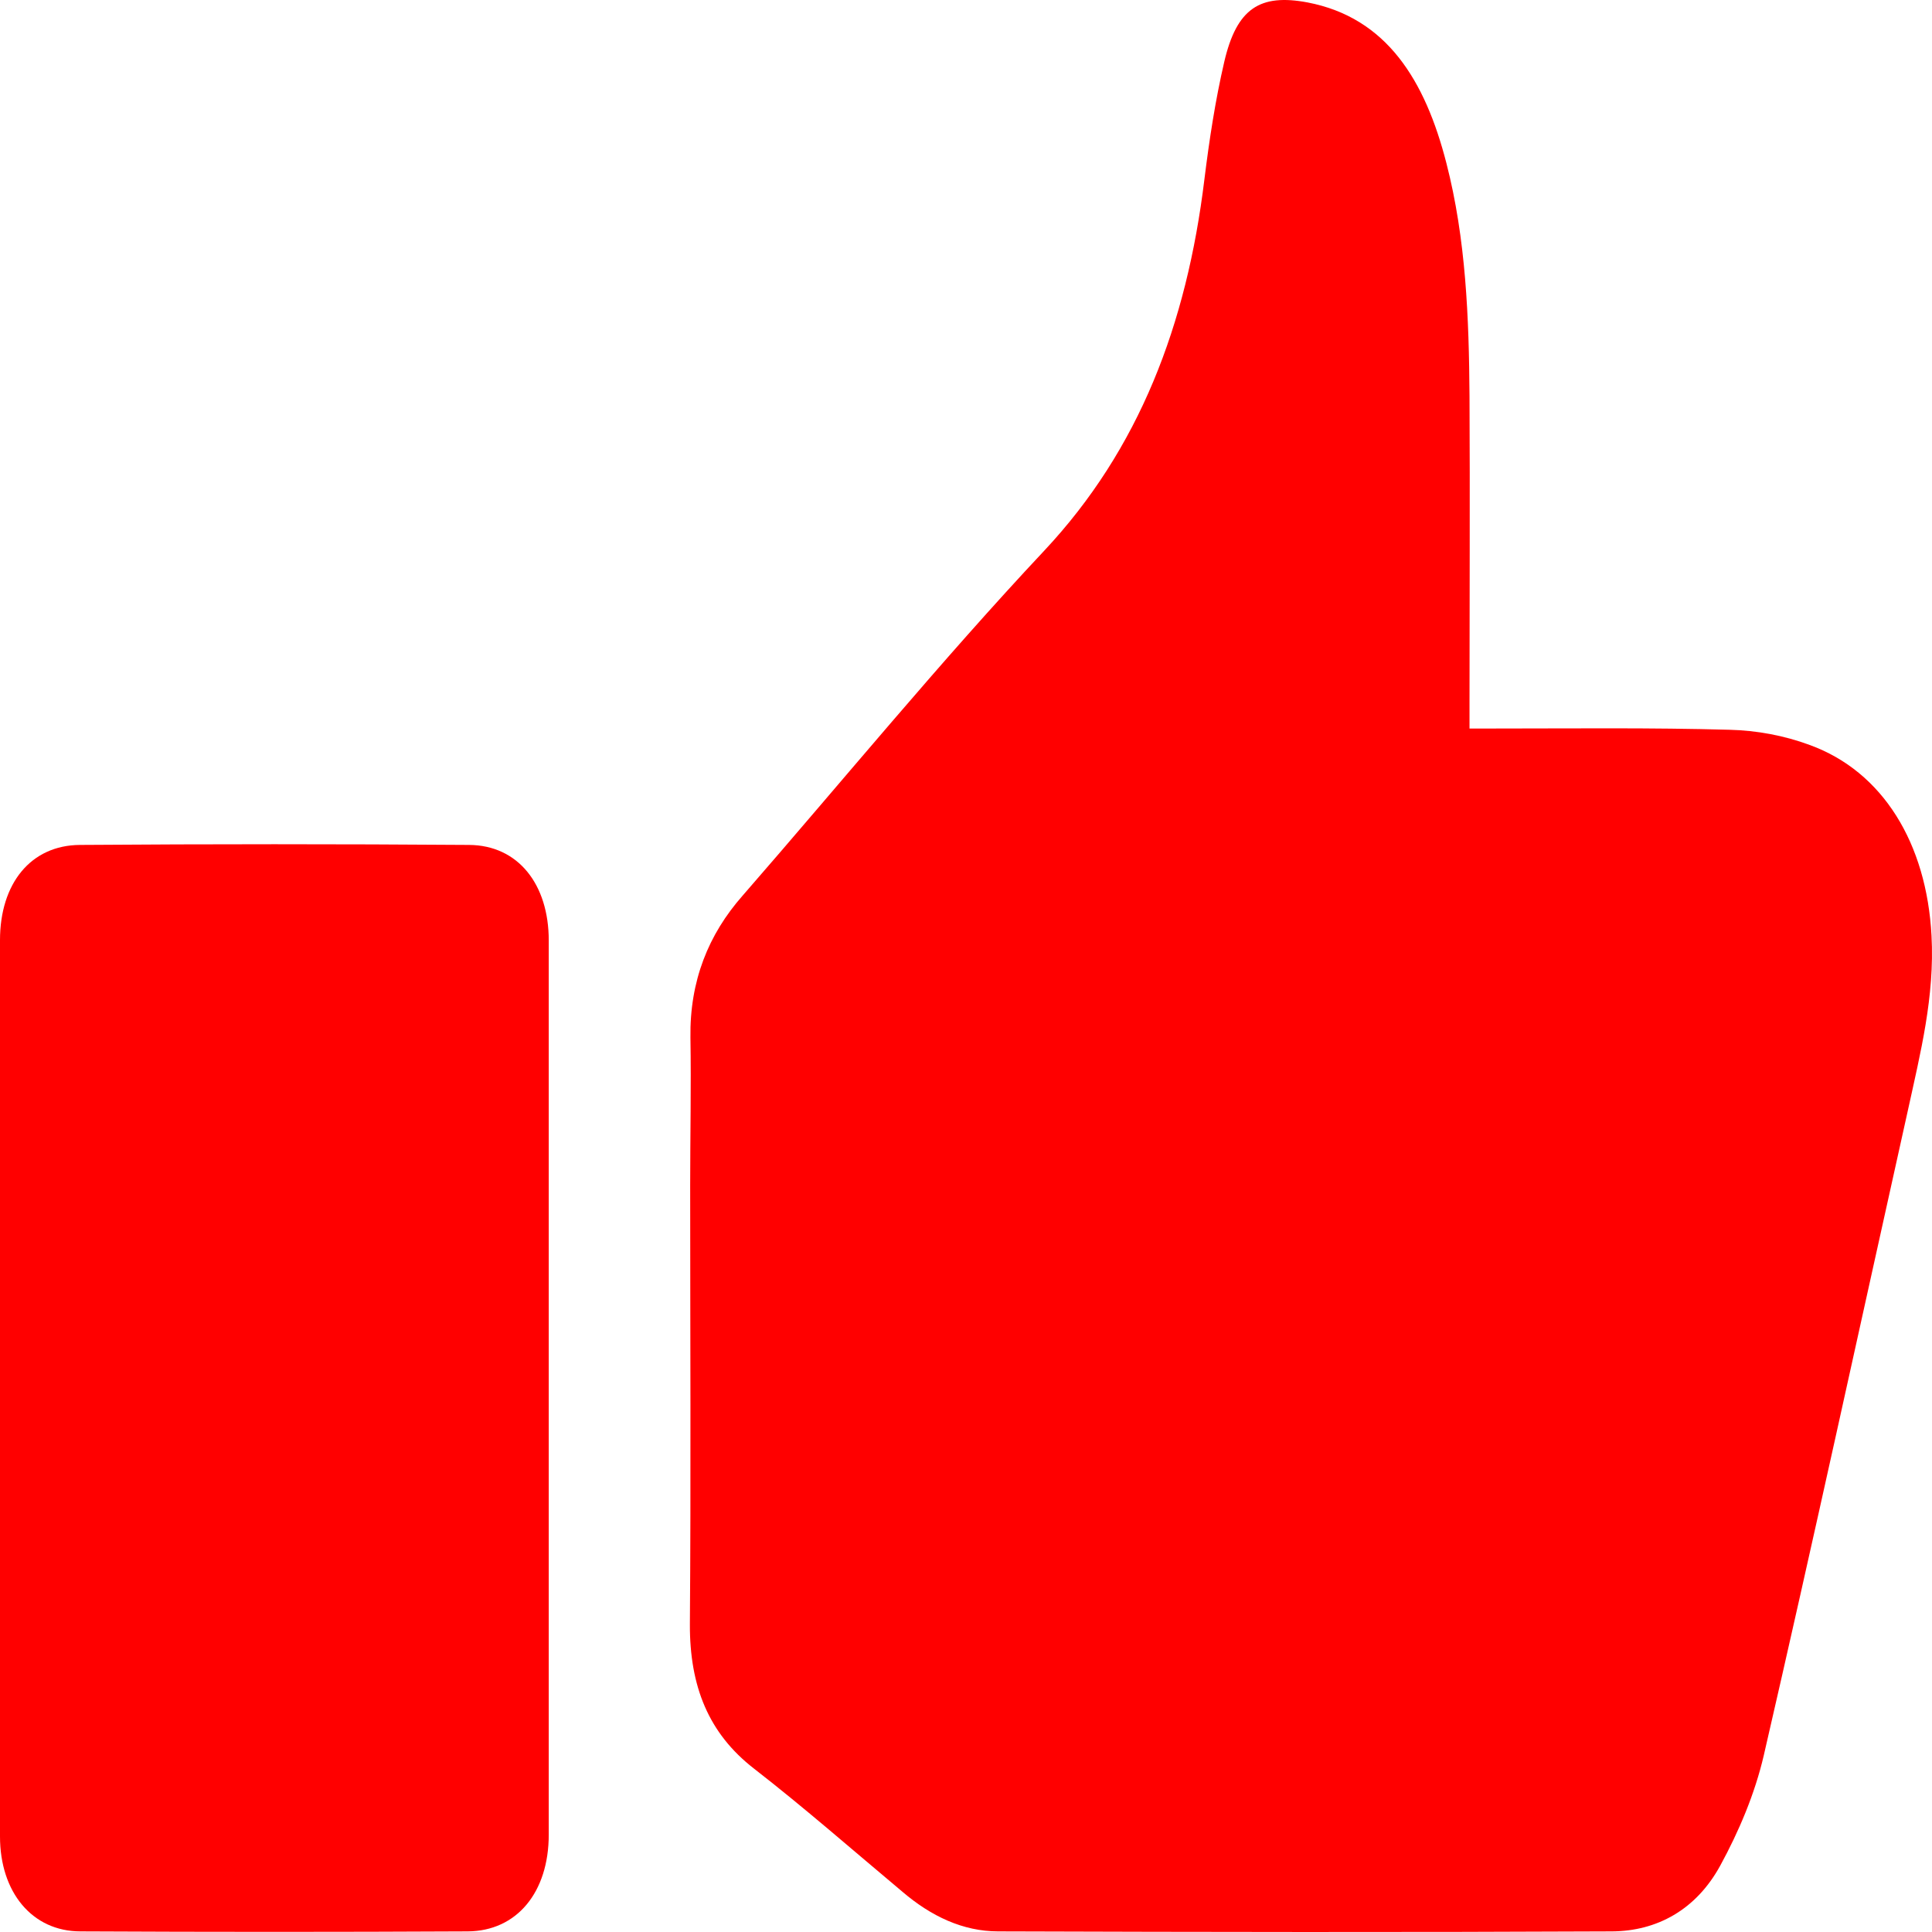 <svg width="60" height="60" viewBox="0 0 60 60" fill="none" xmlns="http://www.w3.org/2000/svg">
<path d="M45.646 22.625C45.941 22.625 46.161 22.625 46.38 22.625C48.83 22.625 51.279 22.595 53.719 22.664C54.547 22.684 55.408 22.841 56.202 23.136C58.474 23.961 59.833 26.191 59.985 29.06C60.087 30.947 59.639 32.706 59.251 34.484C57.764 41.166 56.312 47.857 54.775 54.518C54.496 55.717 53.998 56.886 53.424 57.938C52.672 59.313 51.456 59.972 50.062 59.981C43.712 60.011 37.353 60.001 31.002 59.981C29.904 59.981 28.916 59.51 28.029 58.753C26.492 57.466 24.98 56.14 23.41 54.921C22.008 53.831 21.417 52.376 21.425 50.441C21.459 45.901 21.434 41.352 21.434 36.813C21.434 35.28 21.467 33.747 21.442 32.224C21.417 30.465 21.999 29.021 23.064 27.813C26.18 24.236 29.203 20.542 32.429 17.103C35.385 13.949 36.854 10.077 37.403 5.577C37.555 4.349 37.741 3.121 38.02 1.922C38.408 0.252 39.135 -0.2 40.604 0.075C43.07 0.547 44.261 2.502 44.919 5.066C45.527 7.425 45.62 9.861 45.637 12.308C45.654 15.462 45.637 18.626 45.637 21.78V22.625H45.646Z" fill="#FF0000"/>
<path d="M17.042 43.13C17.042 47.748 17.042 52.357 17.042 56.975C17.042 58.763 16.054 59.971 14.526 59.981C10.514 60.001 6.511 60.001 2.5 59.981C0.997 59.981 0 58.763 0 57.034C0 47.758 0 38.473 0 29.198C0 27.439 0.954 26.25 2.483 26.24C6.511 26.211 10.54 26.211 14.568 26.24C16.088 26.25 17.042 27.459 17.042 29.208C17.042 33.845 17.042 38.483 17.042 43.121V43.13Z" fill="#FF0000"/>
</svg>

